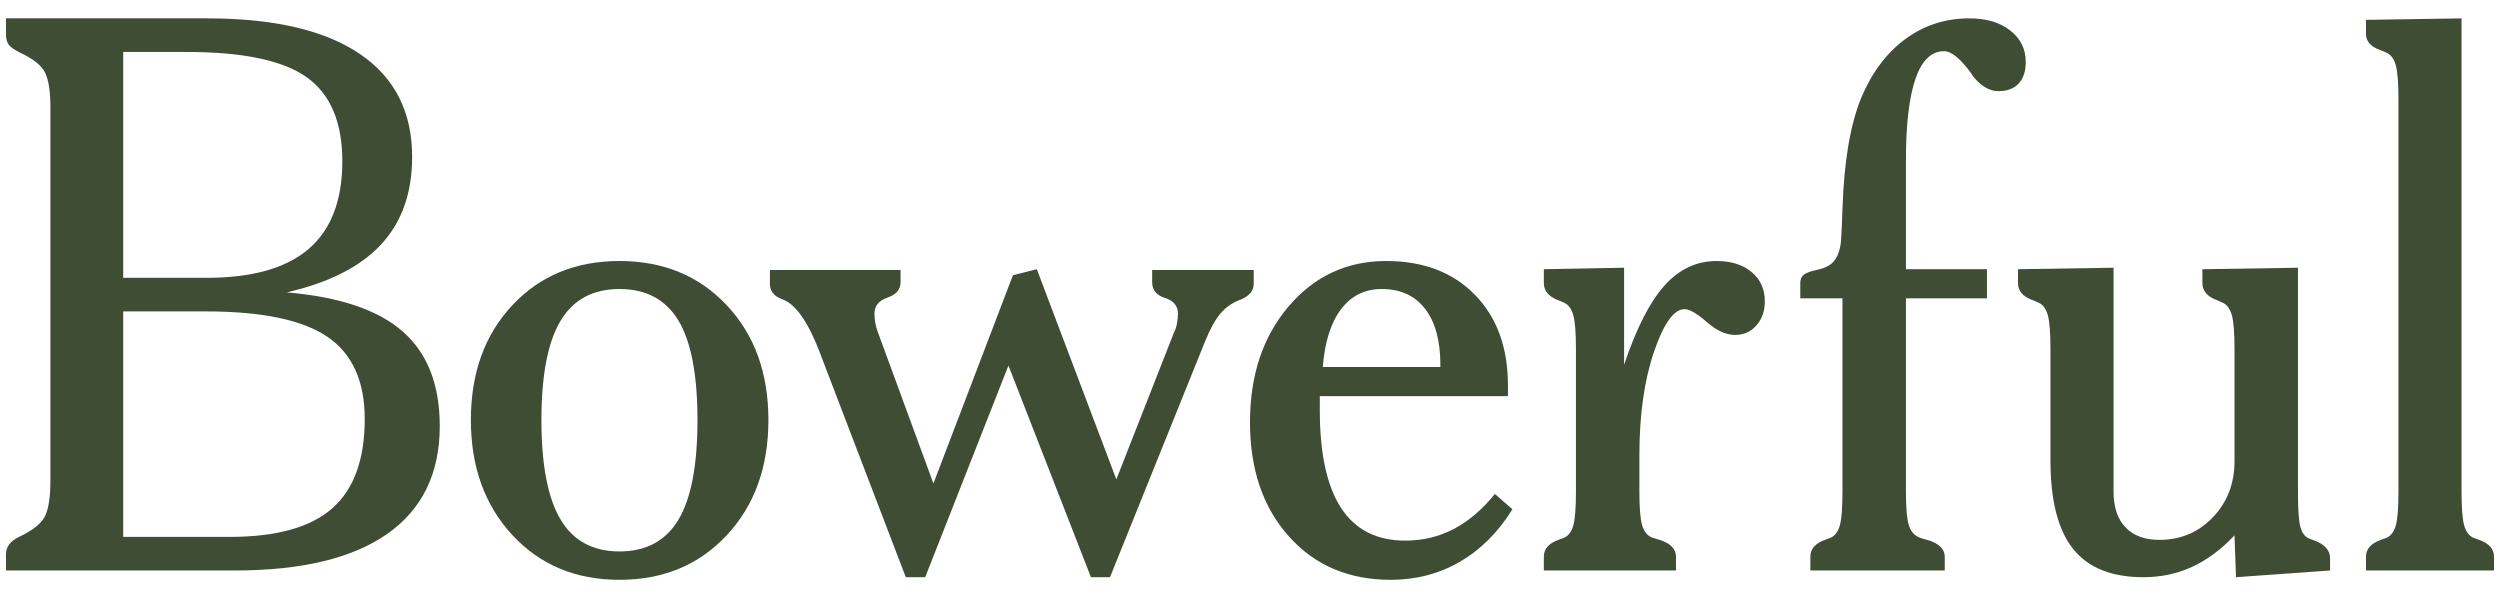 <svg viewBox="0 0 2089.676 500" height="500" width="2089.676" xmlns="http://www.w3.org/2000/svg" data-name="Layer 1" id="Layer_1">
  <defs>
    <style>
      .cls-1 {
        fill: #3f4d34;
      }
    </style>
  </defs>
  <path d="M5,476.848v-14.042c.205-5.822,3.637-10.4,10.298-13.73l.623-.312c11.438-5.406,18.669-11.179,21.687-17.317,3.013-6.134,4.524-15.963,4.524-29.487V89.614c0-13.309-1.511-22.982-4.524-29.017-3.018-6.031-10.141-11.648-21.375-16.851-4.578-2.285-7.596-4.47-9.048-6.552-1.458-2.079-2.185-4.885-2.185-8.427v-13.416h168.186c55.747,0,98.236,9.883,127.466,29.643,29.224,19.765,43.841,48.473,43.841,86.121,0,30.165-8.635,54.557-25.899,73.172-17.27,18.62-43.582,31.983-78.945,40.095,44.1,3.745,76.448,14.666,97.043,32.765,20.594,18.097,30.891,44.416,30.891,78.945,0,39.525-14.563,69.533-43.684,90.021-29.127,20.492-71.665,30.735-127.622,30.735H5ZM102.979,232.214h69.583c38.272,0,66.774-8.058,85.496-24.181,18.722-16.118,28.083-40.511,28.083-73.172s-9.883-56.059-29.644-70.209c-19.765-14.143-53.255-21.217-100.474-21.217h-53.045v188.78ZM102.979,448.765h89.242c38.896,0,67.399-7.957,85.496-23.869,18.098-15.914,27.147-40.823,27.147-74.733,0-31.617-10.405-54.498-31.203-68.648-20.805-14.143-54.713-21.217-101.723-21.217h-68.959v188.468Z" class="cls-1"></path>
  <path d="M517.784,218.172c36.611,0,66.51,12.326,89.708,36.977,23.193,24.65,34.793,56.634,34.793,95.95s-11.6,71.406-34.793,96.262c-23.198,24.859-53.098,37.287-89.708,37.287s-66.464-12.481-89.554-37.444c-23.091-24.963-34.636-56.995-34.636-96.105,0-39.316,11.545-71.3,34.636-95.95,23.09-24.65,52.938-36.977,89.554-36.977ZM517.784,241.577c-22.262,0-38.692,8.891-49.302,26.678-10.609,17.787-15.913,45.401-15.913,82.845s5.304,65.112,15.913,83c10.61,17.895,27.04,26.835,49.302,26.835s38.692-8.839,49.301-26.523c10.609-17.679,15.914-45.448,15.914-83.312s-5.306-65.576-15.914-83.157c-10.609-17.576-27.044-26.366-49.301-26.366Z" class="cls-1"></path>
  <path d="M773.349,482.466h-16.226l-70.83-185.037-.312-.936c-9.781-26-20.077-41.29-30.892-45.868-.209,0-.73-.206-1.56-.624-6.66-2.497-9.985-6.758-9.985-12.793v-11.545h109.213v10.297c0,6.035-3.642,10.297-10.923,12.793-7.284,2.497-10.921,6.972-10.921,13.418,0,2.497.26,5.148.781,7.957.516,2.809,1.194,5.256,2.027,7.333l46.492,126.685,66.464-174.116,19.972-4.991,66.461,175.674,48.367-123.252c1.037-1.873,1.818-4.261,2.339-7.178.516-2.91.779-5.615.779-8.112,0-6.446-3.588-10.815-10.764-13.105-7.178-2.288-10.766-6.655-10.766-13.105v-10.297h84.872v11.545c0,5.827-3.743,10.297-11.233,13.418h-.312c-6.451,2.497-11.857,6.293-16.224,11.388-4.369,5.102-8.739,13.059-13.105,23.871l-79.257,196.582h-15.914l-68.958-176.925-69.585,176.925Z" class="cls-1"></path>
  <path d="M1103.179,331.128v11.547c0,36.404,5.93,63.706,17.787,81.909,11.857,18.205,29.745,27.302,53.668,27.302,14.56,0,28.029-3.222,40.41-9.672,12.373-6.446,23.869-16.226,34.478-29.332l14.666,12.793c-11.857,19.141-26.474,33.753-43.841,43.841-17.372,10.088-36.662,15.133-57.882,15.133-35.156,0-63.552-12.115-85.184-36.35-21.638-24.233-32.45-56.01-32.45-95.326s10.764-71.612,32.296-96.887c21.53-25.275,48.726-37.913,81.596-37.913,30.993,0,55.698,9.414,74.106,28.241,18.411,18.829,27.617,44.049,27.617,75.667v9.048h-157.266ZM1105.676,306.789h98.29v-1.87c0-20.175-4.266-35.778-12.793-46.807-8.532-11.024-20.593-16.536-36.195-16.536-14.15,0-25.484,5.615-34.011,16.848-8.532,11.233-13.629,27.356-15.29,48.365Z" class="cls-1"></path>
  <path d="M1357.526,304.919c10.188-30.371,21.424-52.422,33.699-66.152,12.272-13.73,26.835-20.596,43.686-20.596,12.061,0,21.788,3.072,29.175,9.206,7.382,6.139,11.078,14.305,11.078,24.496,0,8.112-2.342,14.821-7.021,20.126-4.681,5.303-10.663,7.955-17.942,7.955-7.49,0-15.344-3.588-23.559-10.764-8.22-7.178-14.408-10.766-18.566-10.766-8.947,0-17.475,11.911-25.587,35.729-8.112,23.822-12.169,52.577-12.169,86.278v30.578c0,13.73.779,23.144,2.339,28.238,1.56,5.102,4.315,8.481,8.269,10.142,1.248.42,3.325,1.044,6.242,1.873,9.149,2.915,13.727,7.596,13.727,14.042v11.545h-110.459v-11.545c0-6.446,4.057-11.127,12.169-14.042,2.288-.828,3.949-1.452,4.993-1.873,3.534-1.661,6.031-5.094,7.488-10.297,1.452-5.197,2.185-14.558,2.185-28.083v-119.507c0-13.312-.732-22.623-2.185-27.929-1.457-5.303-3.954-8.785-7.488-10.451-1.248-.624-3.018-1.352-5.306-2.185-7.908-3.121-11.857-7.903-11.857-14.354v-11.545l67.088-1.248v81.13Z" class="cls-1"></path>
  <path d="M1593.109,411.009c0,13.73.828,23.144,2.497,28.238,1.661,5.102,4.679,8.481,9.048,10.142,1.452.624,3.534,1.248,6.239,1.873,9.776,2.915,14.666,7.596,14.666,14.042v11.545h-112.331v-11.545c0-6.446,4.057-11.127,12.169-14.042,2.288-.828,3.949-1.452,4.993-1.873,3.534-1.661,6.031-5.094,7.488-10.297,1.452-5.197,2.185-14.558,2.185-28.083v-161.632h-35.259v-12.793c0-2.912.882-5.148,2.652-6.709,1.764-1.56,5.355-2.964,10.766-4.212,6.655-1.248,11.545-3.691,14.666-7.333,3.118-3.637,5.094-9.097,5.927-16.381.415-5.618.828-14.666,1.248-27.147,1.248-39.732,6.554-70.934,15.914-93.611,8.94-21.009,21.217-37.235,36.82-48.677,15.602-11.437,33.387-17.161,53.358-17.161,14.142,0,25.533,3.383,34.166,10.141,8.63,6.763,12.951,15.553,12.951,26.366,0,7.699-1.981,13.683-5.93,17.944-3.954,4.266-9.569,6.397-16.848,6.397-7.699,0-14.978-4.369-21.844-13.105v-.312l-.622-.936c-9.156-12.688-16.851-19.035-23.092-19.035-10.609,0-18.566,7.699-23.869,23.09-5.306,15.398-7.957,38.176-7.957,68.336v90.802h67.712v24.338h-67.712v161.632Z" class="cls-1"></path>
  <path d="M1867.757,291.502c0-13.312-.73-22.623-2.185-27.929-1.457-5.303-3.954-8.785-7.488-10.451-1.248-.624-3.121-1.455-5.618-2.497-7.697-2.912-11.545-7.591-11.545-14.042v-11.545l79.881-1.248v187.843c0,14.354.673,23.977,2.027,28.862,1.352,4.89,3.691,8.065,7.021,9.518.831.42,2.497,1.044,4.993,1.873,8.527,3.33,12.793,8.22,12.793,14.666v10.297l-78.633,5.618-1.248-34.95c-11.233,11.857-23.09,20.65-35.571,26.368-12.481,5.718-26.007,8.581-40.565,8.581-26.629,0-46.234-7.903-58.819-23.717-12.587-15.806-18.878-40.457-18.878-73.951v-93.296c0-13.312-.73-22.623-2.185-27.929-1.457-5.303-3.954-8.785-7.488-10.451-1.248-.624-3.227-1.455-5.927-2.497-7.699-2.912-11.547-7.591-11.547-14.042v-11.545l79.881-1.248v187.219c0,12.901,3.325,22.832,9.985,29.799,6.657,6.972,16.118,10.454,28.396,10.454,17.679,0,32.554-6.289,44.622-18.878,12.061-12.584,18.097-28.238,18.097-46.961v-93.92Z" class="cls-1"></path>
  <path d="M2057.528,411.009c0,13.526.727,22.886,2.185,28.083,1.452,5.202,3.949,8.635,7.488,10.297,1.039.42,2.703,1.044,4.993,1.873,8.318,2.915,12.481,7.596,12.481,14.042v11.545h-107.028v-11.545c0-6.446,4.16-11.127,12.481-14.042,2.288-.828,3.949-1.452,4.993-1.873,3.534-1.661,6.031-5.094,7.488-10.297,1.455-5.197,2.185-14.558,2.185-28.083V83.063c0-13.521-.73-22.984-2.185-28.396-1.457-5.406-4.055-8.94-7.8-10.609-1.248-.624-3.227-1.452-5.927-2.497-7.49-2.701-11.235-7.176-11.235-13.418v-11.545l79.881-1.247v395.657Z" class="cls-1"></path>
</svg>